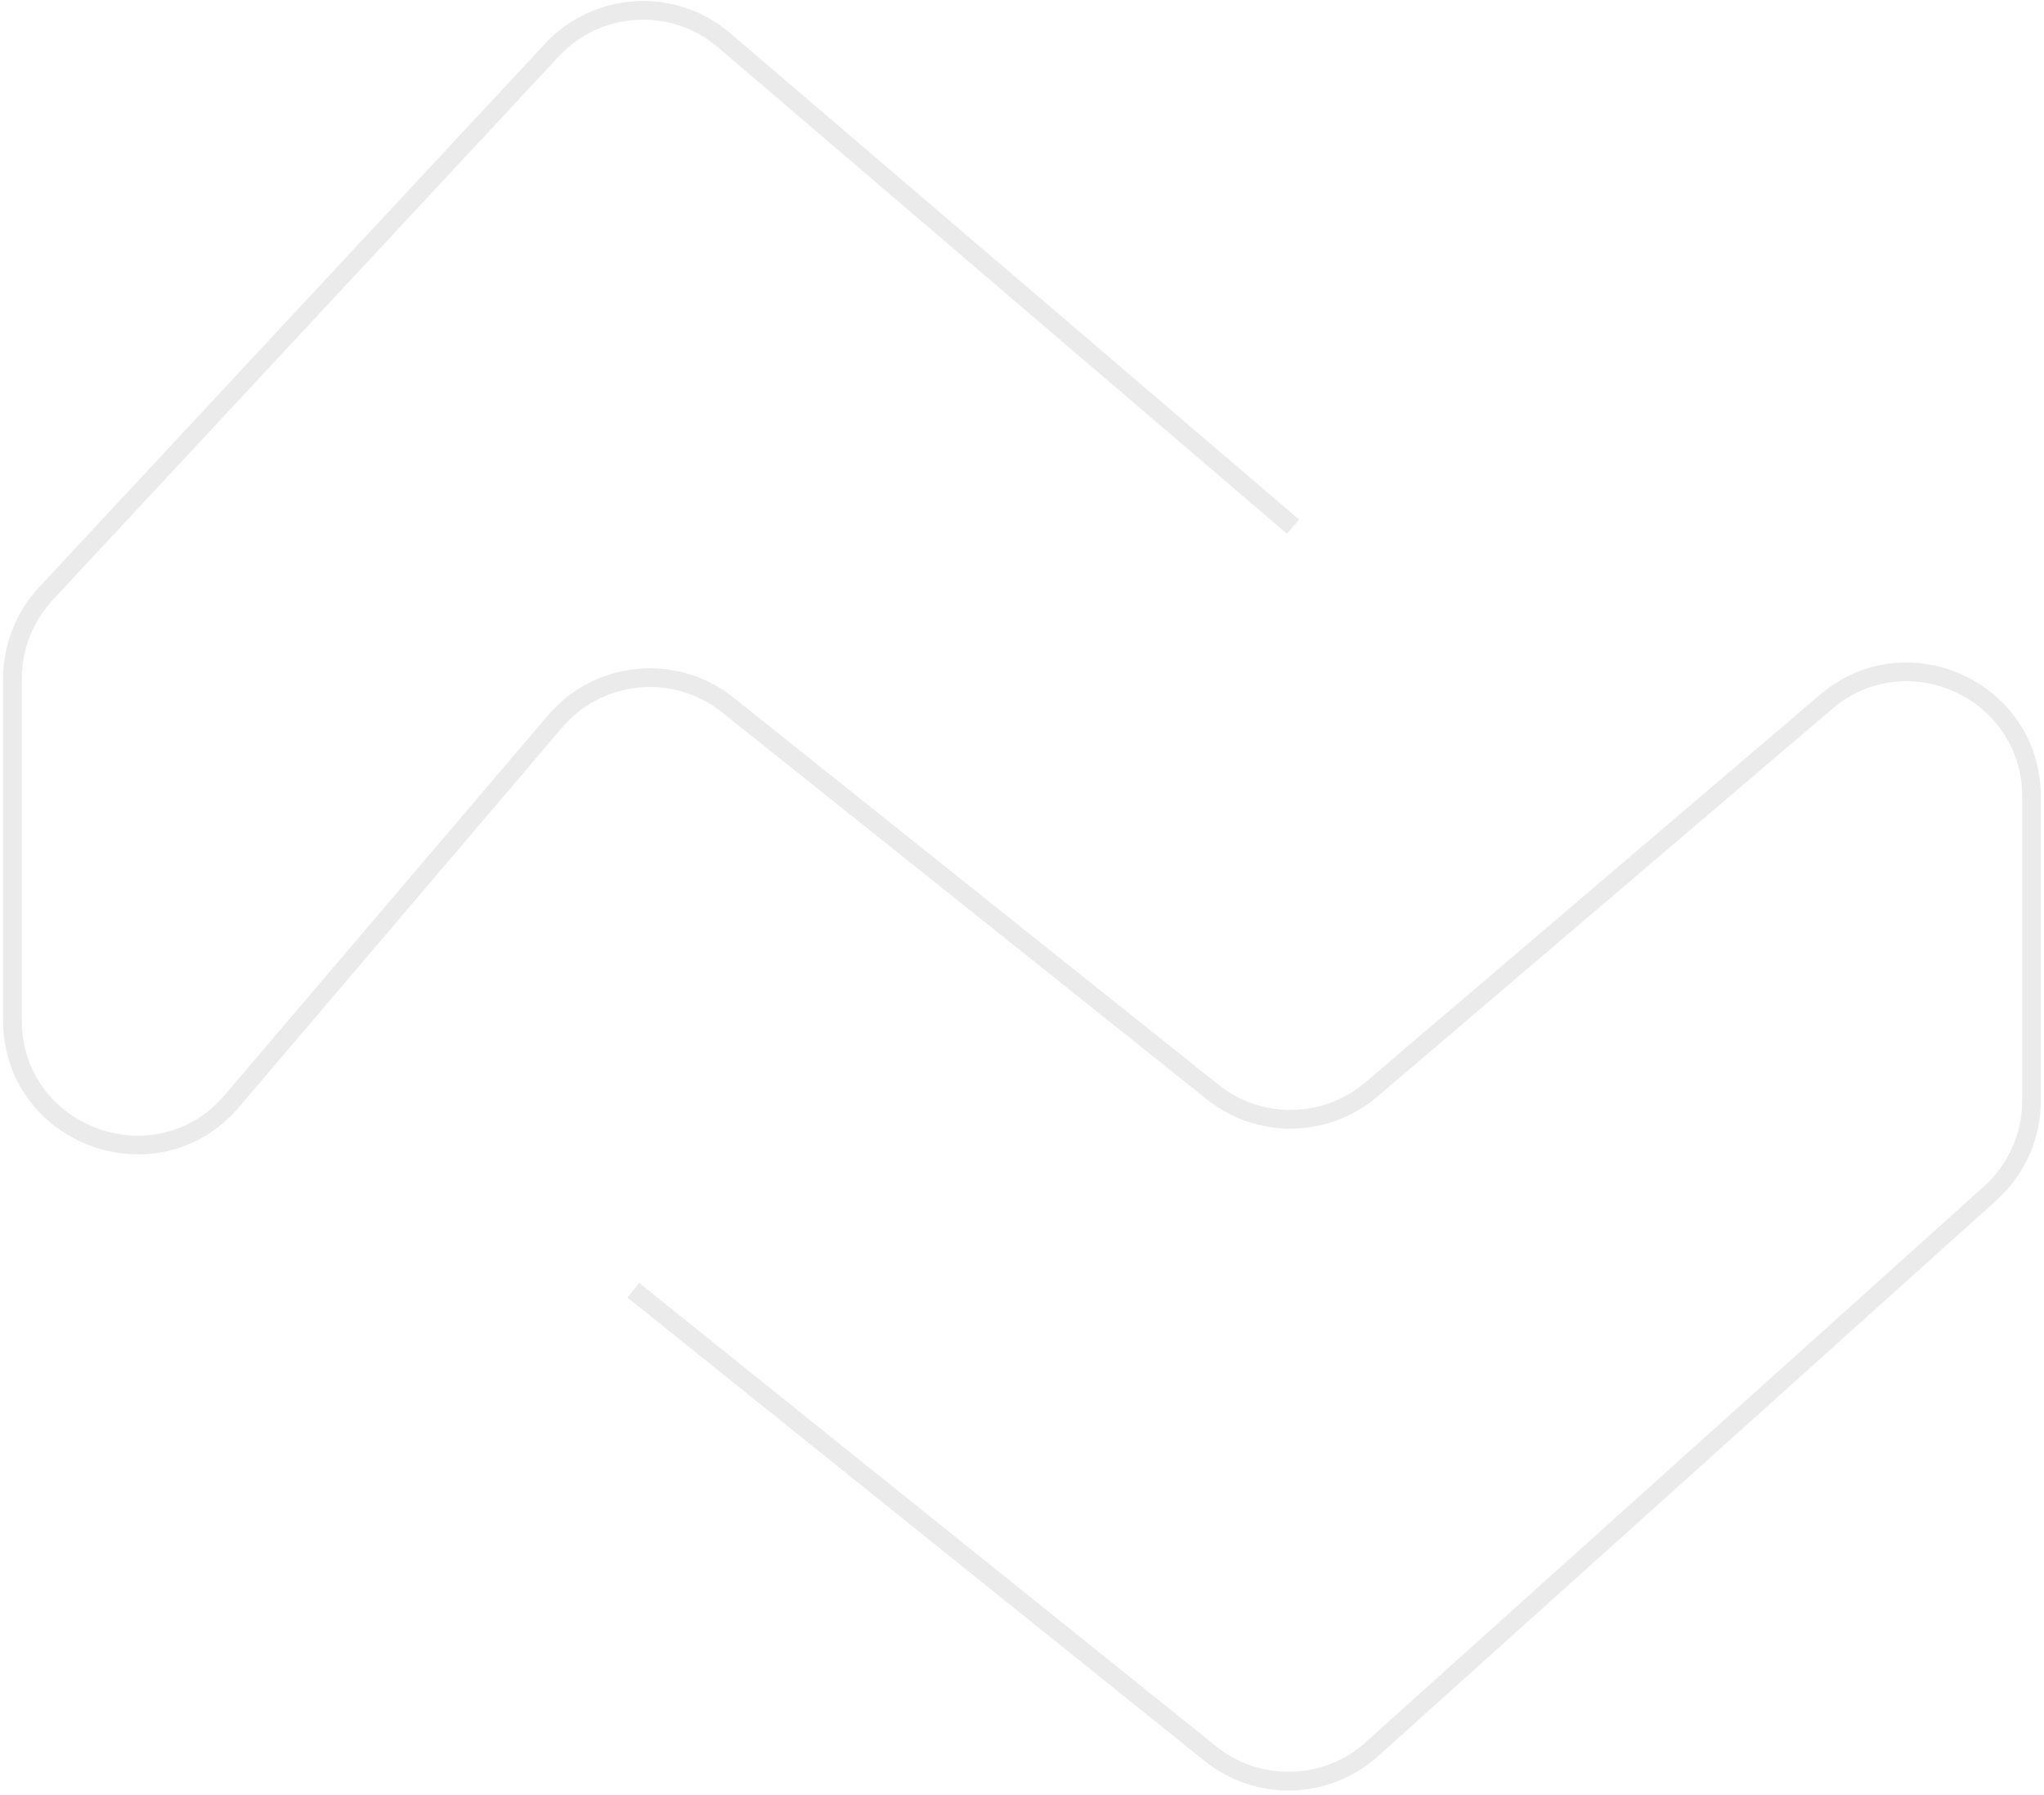 <svg xmlns="http://www.w3.org/2000/svg" width="328" height="288" viewBox="0 0 328 288" fill="none"><path d="M207.5 84.5L116.196 6.455C108.051 -0.508 95.866 0.186 88.564 8.029L7.362 95.241C3.916 98.942 2 103.812 2 108.869V163.663C2 182.263 25.169 190.791 37.227 176.629L89.065 115.751C96.066 107.53 108.329 106.35 116.768 113.086L194.606 175.209C202.093 181.184 212.765 181.012 220.055 174.799L293.027 112.604C306.011 101.537 326 110.764 326 127.825V176.584C326 182.259 323.589 187.666 319.369 191.46L220.139 280.641C212.851 287.191 201.89 287.496 194.249 281.362L101.626 207" stroke="#D9D9D9" stroke-opacity="0.5" stroke-width="3"></path></svg>